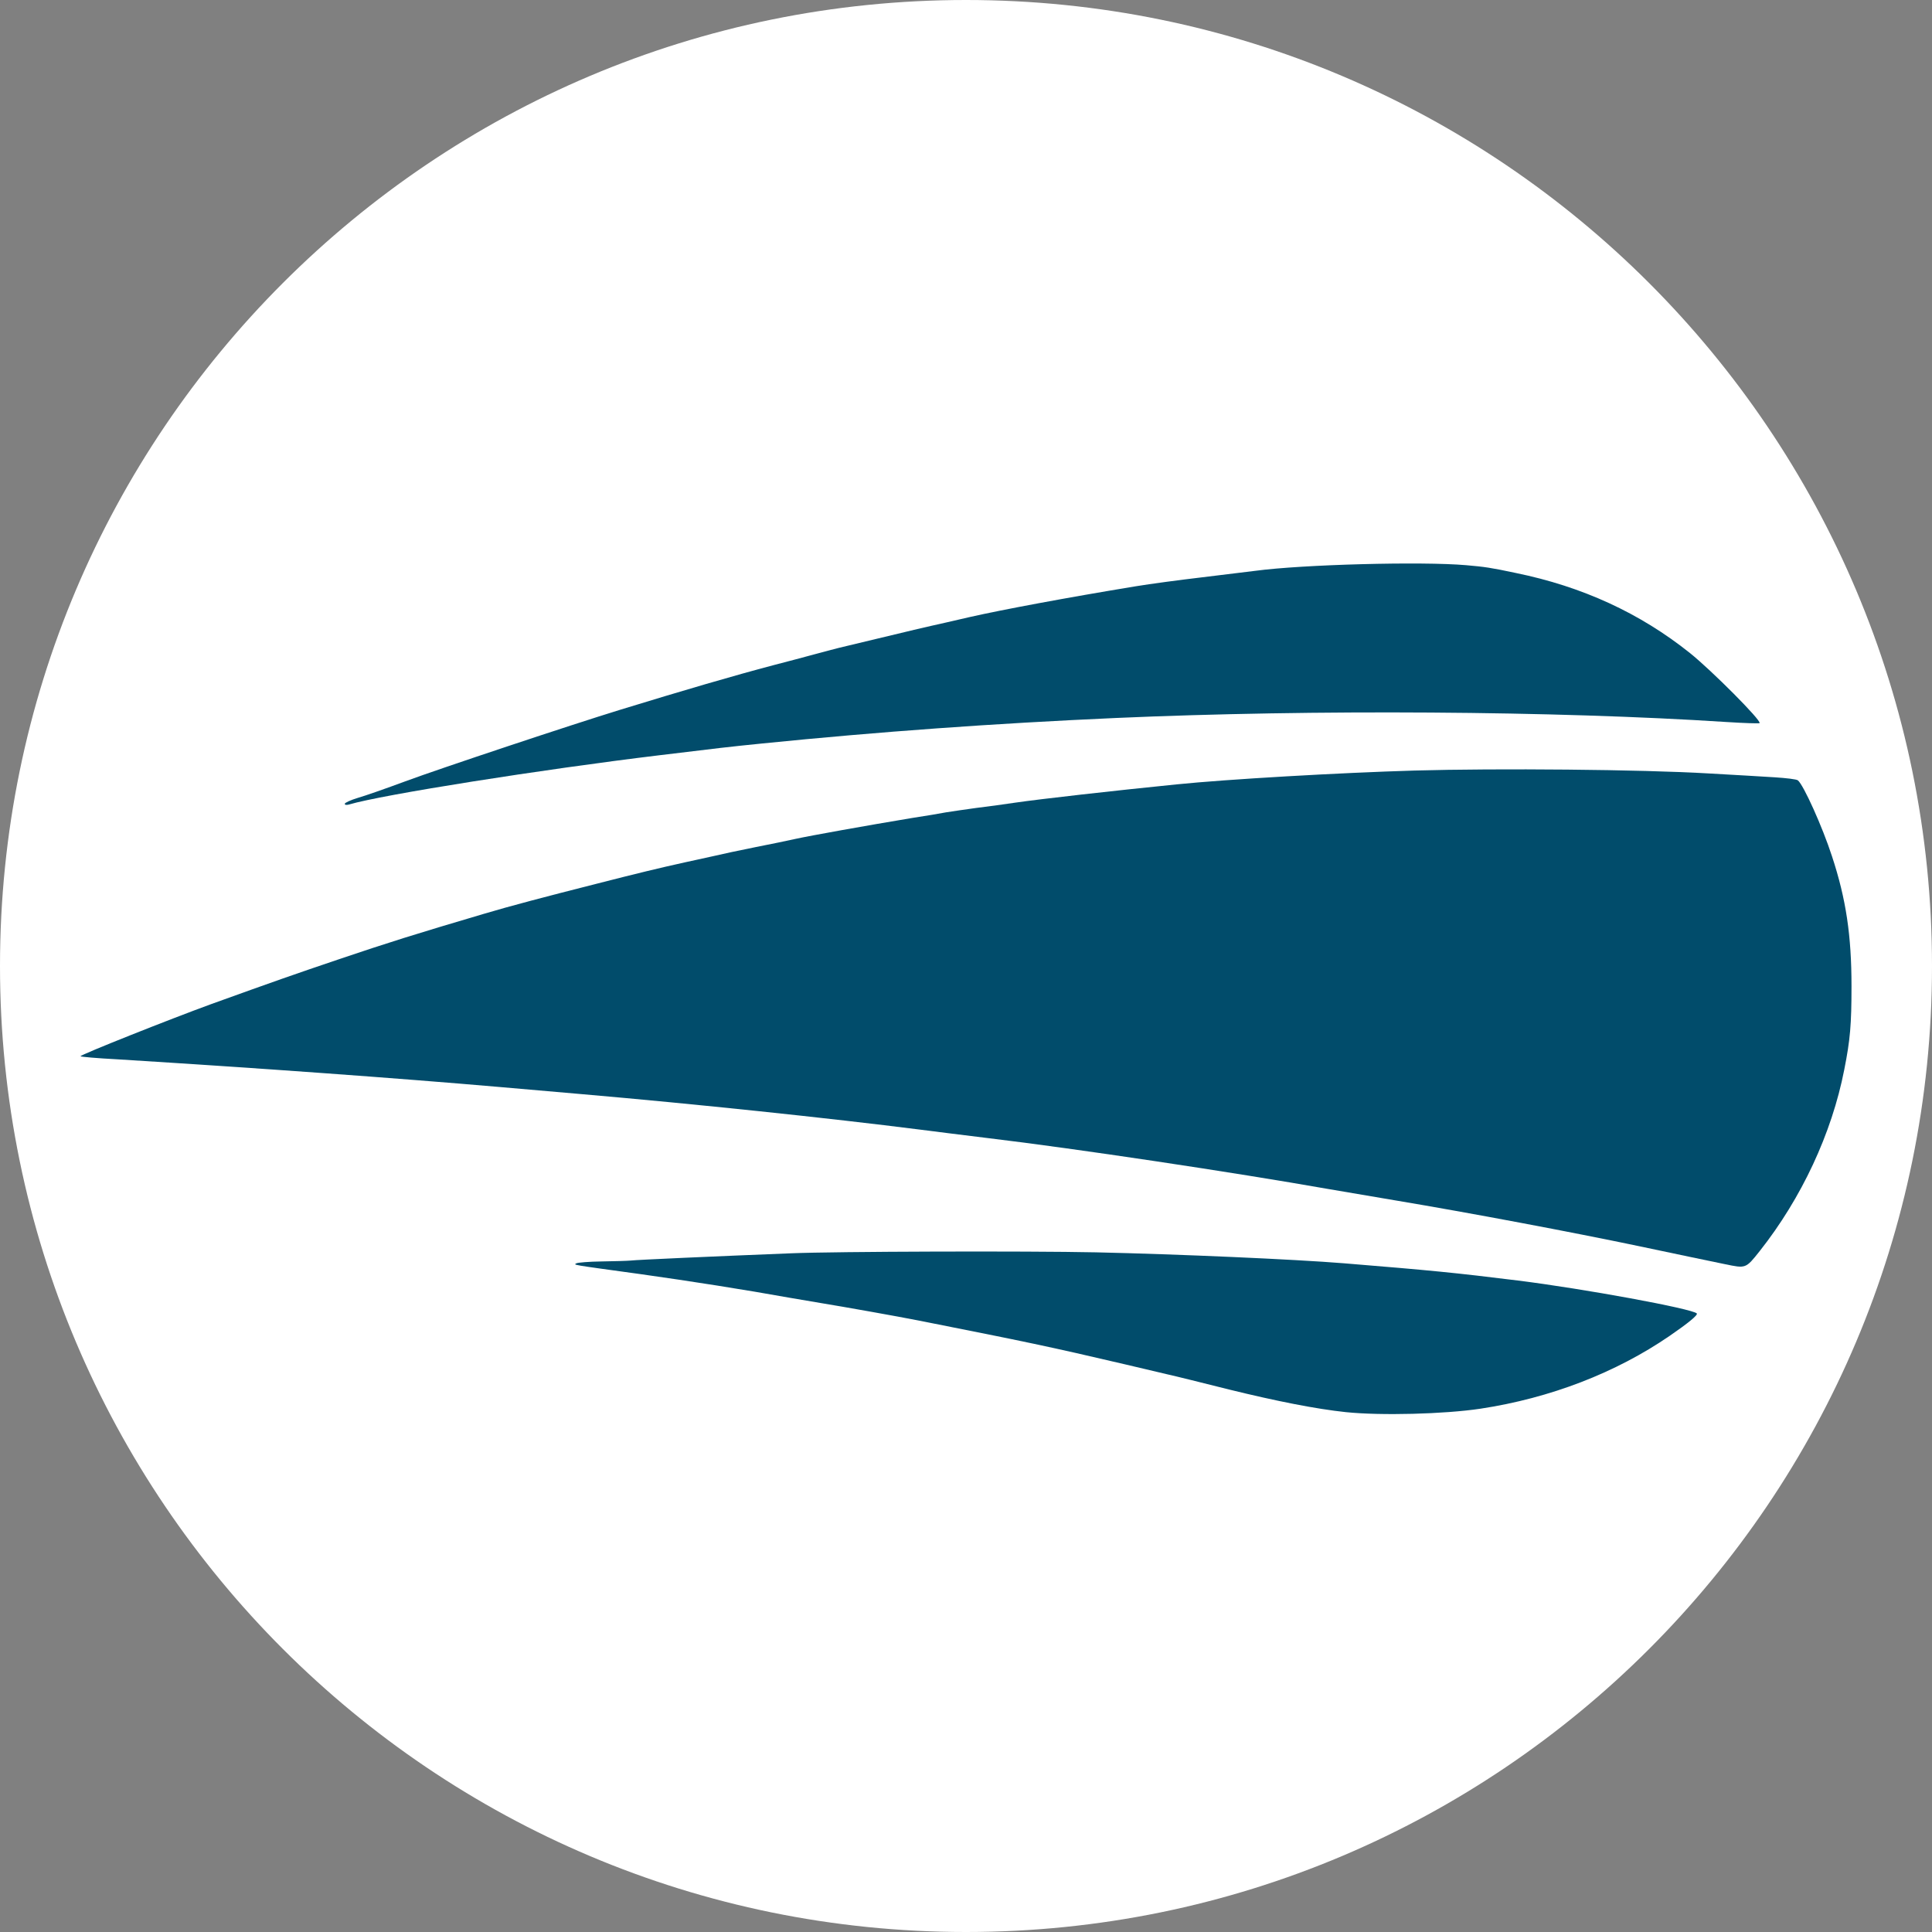 <svg width="24" height="24" viewBox="0 0 24 24" fill="none" xmlns="http://www.w3.org/2000/svg">
<rect x="0" y="0" width="24" height="24" fill="#808080" stroke="none"/>
<path d="M12 24C18.627 24 24 18.627 24 12C24 5.373 18.627 0 12 0C5.373 0 0 5.373 0 12C0 18.627 5.373 24 12 24Z" fill="white"/>
<path d="M16.718 17.542C16.349 17.503 15.858 17.406 15.272 17.262C14.948 17.181 14.597 17.093 14.491 17.07C14.386 17.045 14.154 16.991 13.974 16.948C13.039 16.729 12.755 16.67 11.411 16.404C11.148 16.352 10.473 16.232 10.197 16.187C10.129 16.176 9.956 16.146 9.814 16.122C9.234 16.018 8.598 15.918 7.959 15.828C7.073 15.706 7.125 15.715 7.161 15.693C7.177 15.684 7.318 15.672 7.474 15.67C7.629 15.668 7.793 15.663 7.836 15.659C7.905 15.65 8.866 15.607 9.826 15.569C10.381 15.546 12.758 15.539 13.614 15.557C14.642 15.58 16.077 15.643 16.695 15.693C17.772 15.781 18.073 15.81 18.854 15.907C19.674 16.009 21.021 16.257 21.078 16.316C21.096 16.334 20.972 16.436 20.742 16.594C20.072 17.054 19.256 17.368 18.393 17.499C17.941 17.567 17.154 17.587 16.718 17.542V17.542Z" fill="#014C6B"/>
<path d="M21.428 15.704C21.239 15.666 20.801 15.573 20.349 15.478C19.533 15.307 18.262 15.067 17.347 14.914C17.008 14.857 16.623 14.792 16.493 14.769C15.33 14.564 13.378 14.27 12.265 14.137C11.95 14.099 11.575 14.051 11.433 14.033C10.3 13.889 8.625 13.713 7.24 13.593C6.956 13.568 6.491 13.528 6.205 13.503C4.899 13.39 3.213 13.268 1.454 13.159C1.205 13.146 1 13.128 1 13.121C1.002 13.101 2.109 12.661 2.619 12.475C3.417 12.187 3.678 12.096 4.193 11.922C4.825 11.708 5.158 11.604 6.014 11.351C6.334 11.256 6.741 11.148 7.42 10.976C7.912 10.85 8.184 10.784 8.51 10.712C8.591 10.696 8.742 10.66 8.848 10.638C8.953 10.613 9.196 10.561 9.387 10.523C9.578 10.486 9.801 10.439 9.882 10.421C10.069 10.38 10.761 10.256 11.332 10.161C11.494 10.136 11.683 10.105 11.753 10.091C11.825 10.08 11.991 10.055 12.124 10.037C12.259 10.021 12.472 9.992 12.603 9.972C12.933 9.924 13.83 9.823 14.615 9.744C15.242 9.68 16.645 9.599 17.572 9.572C18.604 9.543 20.383 9.558 21.226 9.608C21.536 9.626 21.905 9.646 22.047 9.656C22.188 9.665 22.319 9.68 22.334 9.694C22.404 9.75 22.64 10.274 22.757 10.635C22.933 11.168 23 11.624 23 12.25C23 12.728 22.984 12.916 22.91 13.288C22.755 14.081 22.379 14.884 21.86 15.541C21.685 15.761 21.689 15.758 21.428 15.704V15.704Z" fill="#014C6B"/>
<path d="M4.283 9.985C4.283 9.972 4.357 9.938 4.447 9.911C4.535 9.886 4.8 9.793 5.032 9.707C5.475 9.543 7.105 9.001 7.701 8.818C8.49 8.576 9.115 8.393 9.612 8.262C9.754 8.226 9.988 8.163 10.129 8.125C10.271 8.086 10.403 8.053 10.421 8.048C10.529 8.023 11.164 7.87 11.355 7.824C11.478 7.795 11.656 7.754 11.748 7.734C11.84 7.712 11.977 7.682 12.052 7.664C12.45 7.574 13.246 7.425 14.109 7.283C14.289 7.253 14.658 7.204 14.93 7.172C15.202 7.138 15.501 7.102 15.593 7.091C16.182 7.012 17.664 6.973 18.213 7.021C18.444 7.041 18.521 7.052 18.831 7.118C19.656 7.287 20.371 7.615 20.994 8.113C21.262 8.328 21.885 8.953 21.858 8.983C21.851 8.989 21.664 8.983 21.446 8.969C19.324 8.831 16.308 8.811 13.862 8.919C12.344 8.987 10.923 9.089 9.466 9.236C9.068 9.276 8.913 9.294 8.191 9.382C6.734 9.558 4.746 9.872 4.335 9.994C4.303 10.003 4.283 9.999 4.283 9.985V9.985Z" fill="#014C6B"/>
</svg>
